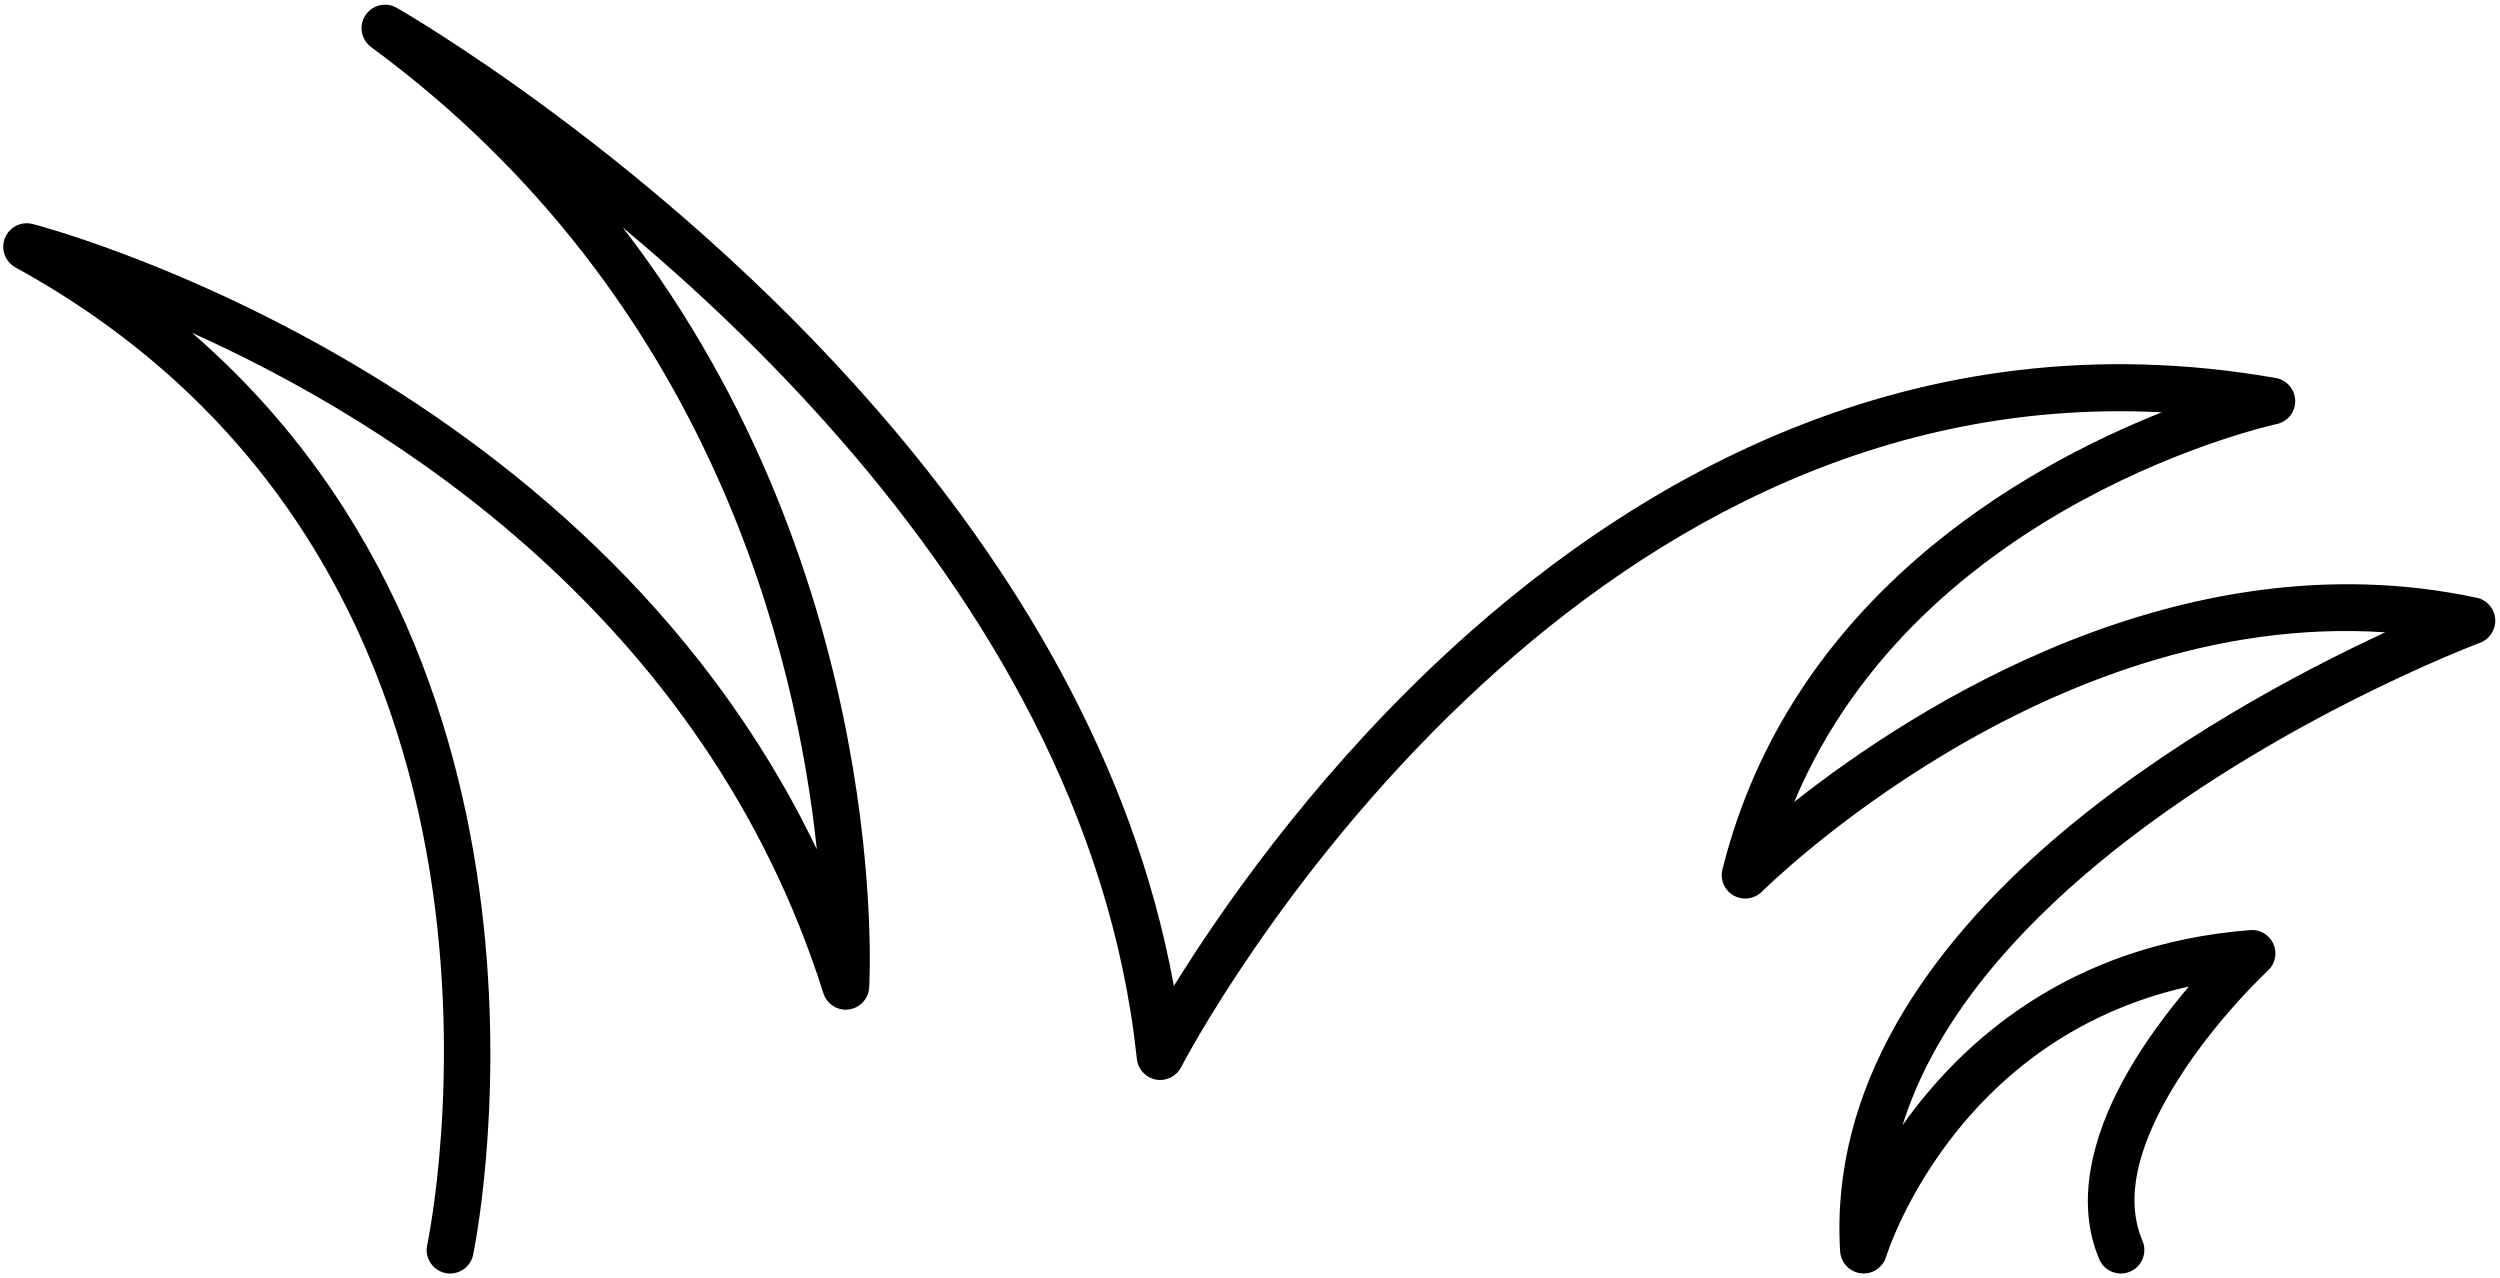 <?xml version="1.0" encoding="UTF-8"?>
<!DOCTYPE svg PUBLIC '-//W3C//DTD SVG 1.0//EN'
          'http://www.w3.org/TR/2001/REC-SVG-20010904/DTD/svg10.dtd'>
<svg clip-rule="evenodd" fill-rule="evenodd" height="13.6" preserveAspectRatio="xMidYMid meet" stroke-linejoin="round" stroke-miterlimit="2" version="1.0" viewBox="2.7 15.7 26.6 13.6" width="26.6" xmlns="http://www.w3.org/2000/svg" xmlns:xlink="http://www.w3.org/1999/xlink" zoomAndPan="magnify"
><g id="change1_1"
  ><path d="M155.734,29.052C155.734,29.052 157.028,22.955 152.743,19.241C154.847,20.188 158.196,22.272 159.461,26.268C159.497,26.383 159.61,26.456 159.729,26.441C159.849,26.426 159.941,26.328 159.948,26.208C159.948,26.208 160.218,21.871 157.326,18.12C158.064,18.736 158.879,19.497 159.65,20.384C161.169,22.13 162.522,24.363 162.796,26.967C162.808,27.077 162.89,27.166 162.999,27.187C163.107,27.207 163.216,27.154 163.267,27.055C163.267,27.055 164.32,25.017 166.3,23.14C168.059,21.472 170.555,19.927 173.702,20.087C172.229,20.672 169.749,22.062 169.027,24.95C168.999,25.059 169.048,25.173 169.146,25.228C169.243,25.283 169.366,25.267 169.446,25.188C169.446,25.188 172.451,22.185 176.079,22.428C175.19,22.84 173.75,23.596 172.532,24.649C171.218,25.785 170.171,27.265 170.279,29.015C170.287,29.136 170.38,29.234 170.5,29.248C170.62,29.262 170.733,29.188 170.768,29.073C170.768,29.073 171.476,26.755 173.989,26.197C173.762,26.465 173.499,26.812 173.292,27.192C172.96,27.802 172.78,28.495 173.036,29.098C173.09,29.225 173.237,29.284 173.364,29.23C173.491,29.176 173.55,29.029 173.496,28.902C173.298,28.435 173.474,27.904 173.731,27.431C174.154,26.654 174.83,26.028 174.83,26.028C174.909,25.956 174.932,25.842 174.89,25.745C174.847,25.647 174.747,25.587 174.641,25.596C172.703,25.749 171.566,26.793 170.943,27.672C171.263,26.651 172.007,25.764 172.859,25.027C174.708,23.429 177.088,22.539 177.088,22.539C177.192,22.5 177.257,22.397 177.249,22.286C177.241,22.175 177.161,22.083 177.052,22.06C173.913,21.389 171.062,23.229 169.791,24.232C171.135,21.028 174.924,20.212 174.924,20.212C175.041,20.187 175.124,20.083 175.121,19.963C175.119,19.844 175.032,19.743 174.915,19.722C171.049,19.044 168.018,20.822 165.956,22.777C164.601,24.062 163.667,25.42 163.19,26.191C162.754,23.788 161.466,21.709 160.028,20.056C157.673,17.349 154.921,15.783 154.921,15.783C154.806,15.717 154.659,15.753 154.587,15.864C154.515,15.975 154.542,16.123 154.649,16.201C158.271,18.865 159.175,22.682 159.391,24.737C156.919,19.58 151.046,18.083 151.046,18.083C150.924,18.052 150.798,18.117 150.752,18.234C150.706,18.351 150.754,18.484 150.864,18.545C156.777,21.796 155.245,28.948 155.245,28.948C155.216,29.083 155.303,29.216 155.438,29.245C155.573,29.273 155.705,29.187 155.734,29.052Z" transform="translate(-148)"
  /></g
></svg
>
